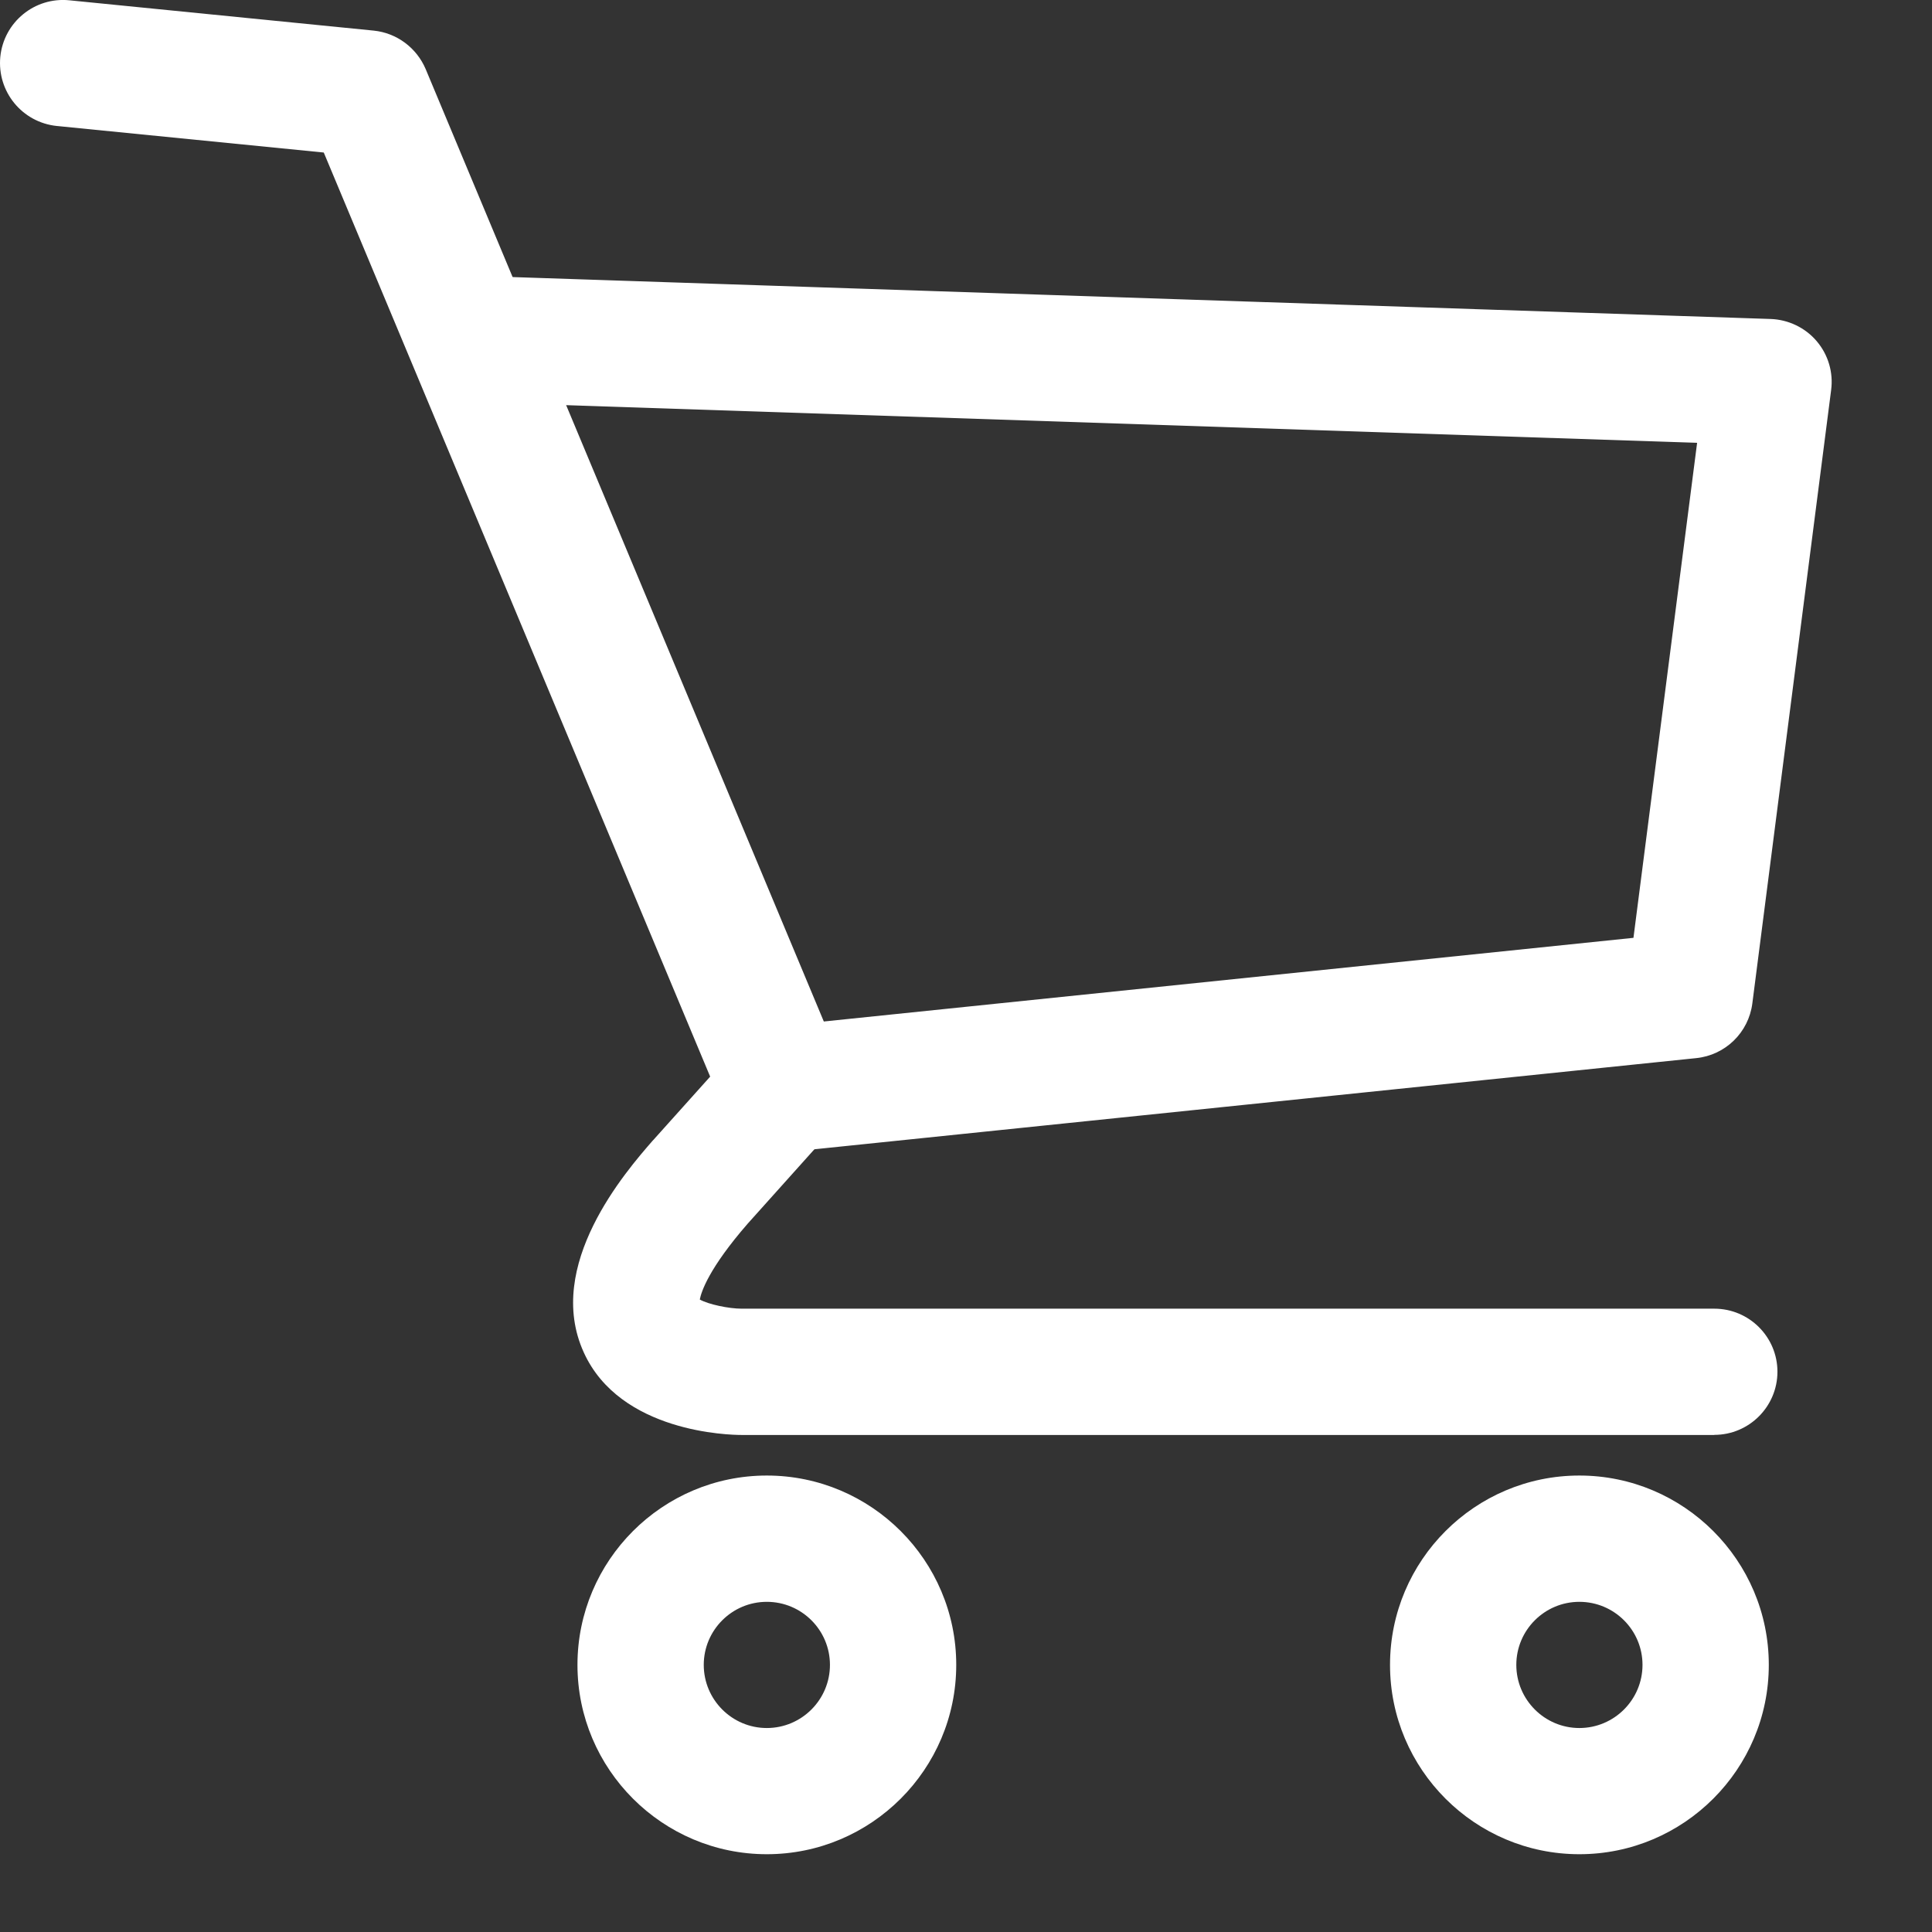 <svg width="19" height="19" viewBox="0 0 19 19" fill="none" xmlns="http://www.w3.org/2000/svg">
<rect x="0" y="0" width="19" height="19" fill="#333333" stroke="none"/>
<g clip-path="url(#clip0_102_12400)">
<path d="M16.859 14.112H7.294C7.173 14.112 6.099 14.089 5.741 13.3C5.351 12.444 6.155 11.52 6.42 11.216C6.422 11.214 6.424 11.212 6.426 11.21L6.984 10.588L3.184 1.5L0.559 1.239C0.218 1.204 -0.03 0.901 0.003 0.559C0.037 0.218 0.341 -0.032 0.683 0.003L3.675 0.301C3.902 0.324 4.097 0.47 4.186 0.679L8.279 10.47C8.372 10.691 8.329 10.945 8.169 11.124L7.353 12.034C6.972 12.472 6.897 12.702 6.882 12.78C6.967 12.828 7.168 12.87 7.294 12.87H16.859C17.202 12.87 17.48 13.148 17.48 13.49C17.48 13.832 17.202 14.111 16.859 14.111V14.112Z" fill="white"/>
<path d="M7.706 11.331C7.392 11.331 7.122 11.093 7.089 10.774C7.055 10.433 7.302 10.128 7.644 10.093L16.064 9.223L16.69 4.355L4.675 3.955C4.333 3.944 4.064 3.656 4.076 3.314C4.087 2.972 4.373 2.701 4.717 2.714L17.413 3.137C17.587 3.143 17.753 3.222 17.866 3.355C17.979 3.488 18.031 3.662 18.008 3.836L17.233 9.869C17.196 10.154 16.968 10.377 16.681 10.406L7.771 11.327C7.749 11.329 7.728 11.331 7.707 11.331H7.706Z" fill="white"/>
<path d="M15.532 18.235C14.505 18.235 13.67 17.4 13.67 16.373C13.67 15.346 14.505 14.511 15.532 14.511C16.559 14.511 17.395 15.346 17.395 16.373C17.395 17.4 16.559 18.235 15.532 18.235ZM15.532 15.753C15.19 15.753 14.912 16.031 14.912 16.373C14.912 16.715 15.19 16.994 15.532 16.994C15.875 16.994 16.153 16.715 16.153 16.373C16.153 16.031 15.875 15.753 15.532 15.753Z" fill="white"/>
<path d="M7.541 18.235C6.515 18.235 5.679 17.4 5.679 16.373C5.679 15.346 6.515 14.511 7.541 14.511C8.568 14.511 9.404 15.346 9.404 16.373C9.404 17.4 8.568 18.235 7.541 18.235ZM7.541 15.753C7.199 15.753 6.921 16.031 6.921 16.373C6.921 16.715 7.199 16.994 7.541 16.994C7.884 16.994 8.162 16.715 8.162 16.373C8.162 16.031 7.884 15.753 7.541 15.753Z" fill="white"/>
</g>
<defs>
<clipPath id="clip0_102_12400">
<rect width="18.013" height="18.235" fill="white"/>
</clipPath>
</defs>
</svg>
